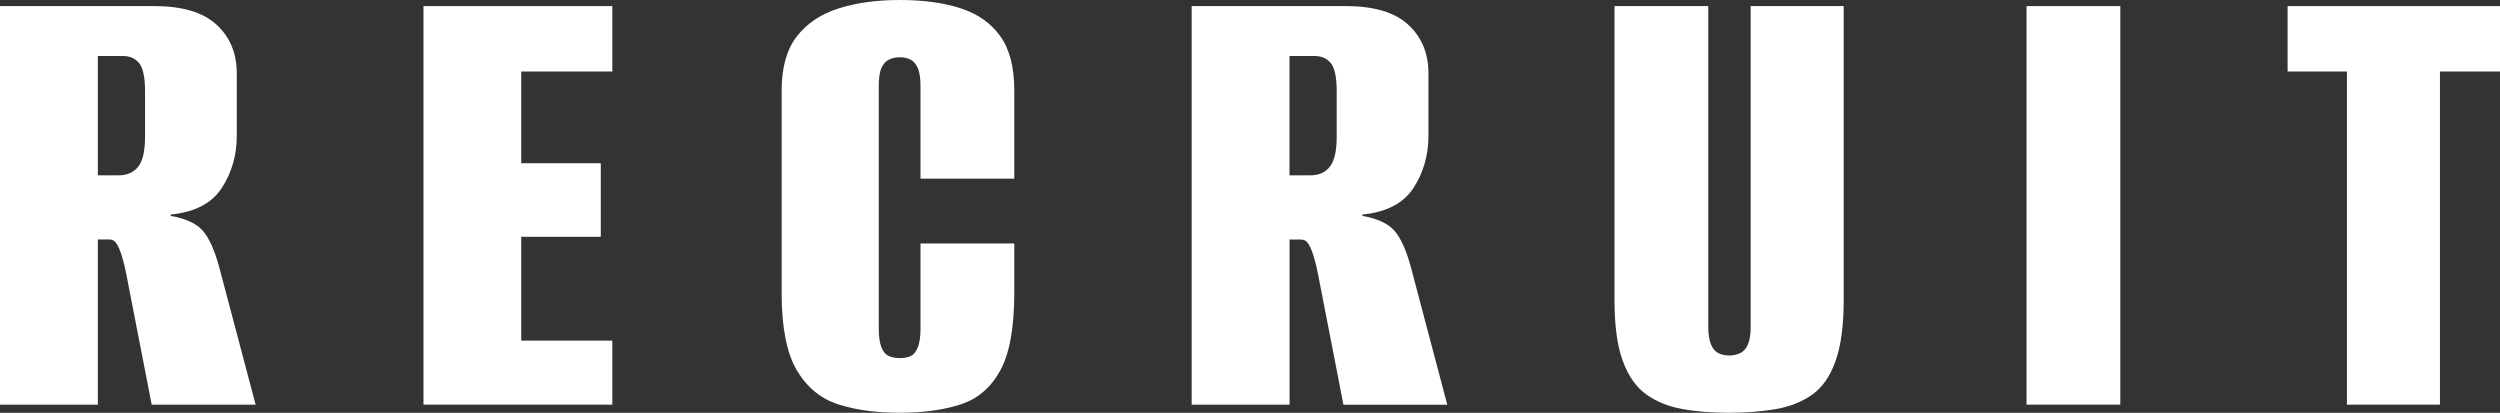 <?xml version="1.0" encoding="utf-8"?>
<!-- Generator: Adobe Illustrator 27.0.0, SVG Export Plug-In . SVG Version: 6.00 Build 0)  -->
<svg version="1.1" id="レイヤー_1" xmlns="http://www.w3.org/2000/svg" xmlns:xlink="http://www.w3.org/1999/xlink" x="0px"
	 y="0px" viewBox="0 0 2706.1 446.8" style="enable-background:new 0 0 2706.1 446.8;" xml:space="preserve">
<rect x="0" y="0" width="2706.1" height="446.8" fill="#333333" stroke="none"/>
<style type="text/css">
	.st0{fill:#FFFFFF;}
</style>
<g>
	<path class="st0" d="M0,438V6.6h167.2c30.2,0,52.6,6.7,67.2,20.1c14.6,13.4,21.9,31,21.9,52.9v67.2c0,21.4-5.5,40.4-16.4,56.9
		c-11,16.6-29.3,26-55.1,28.5v1.5c16.5,2.9,28.2,8.4,35,16.4c6.8,8,12.6,21.1,17.5,39.1L276.7,438H164.2l-27.7-142.3
		c-1.5-7.3-3-13.6-4.7-19c-1.7-5.3-3.5-9.6-5.5-12.8c-2-3.2-4.6-4.7-8-4.7h-12.4V438H0z M105.9,189.8h22.6c9.2,0,16.3-3.2,21.2-9.5
		c4.9-6.3,7.3-17,7.3-32.1V98.5c0-14.6-2.1-24.6-6.2-29.9c-4.1-5.3-10.1-8-17.9-8h-27V189.8z"/>
	<path class="st0" d="M458.4,438V6.6h204.4v70.8h-98.6v99.3h86.1v79.6h-86.1v112.4h98.6V438H458.4z"/>
	<path class="st0" d="M973.8,446.8c-25.3,0-47.5-3-66.4-9.1c-19-6.1-33.9-18.4-44.9-36.9c-10.9-18.5-16.4-46.2-16.4-83.2V97.8
		c0-24.8,5.5-44.3,16.4-58.4c11-14.1,26-24.2,45.3-30.3C927,3,949,0,973.8,0c25.8,0,47.9,3,66.4,9.1c18.5,6.1,32.7,16.2,42.7,30.3
		c10,14.1,15,33.6,15,58.4v95.6H996.4v-100c0-8.8-1-15.3-2.9-19.7c-2-4.4-4.5-7.4-7.7-9.1c-3.2-1.7-7.2-2.6-12-2.6
		c-4.4,0-8.3,0.9-11.7,2.6c-3.4,1.7-6.1,4.7-8,9.1c-2,4.4-2.9,10.9-2.9,19.7v262.8c0,8.3,1,14.9,2.9,19.7c1.9,4.9,4.6,8,8,9.5
		c3.4,1.5,7.3,2.2,11.7,2.2c4.9,0,8.9-0.7,12-2.2c3.2-1.5,5.7-4.6,7.7-9.5c1.9-4.9,2.9-11.4,2.9-19.7v-92.7h101.5v53.3
		c0,37.5-5,65.5-15,83.9c-10,18.5-24.2,30.8-42.7,36.9C1021.7,443.7,999.6,446.8,973.8,446.8z"/>
	<path class="st0" d="M1289.9,438V6.6h167.2c30.2,0,52.6,6.7,67.2,20.1c14.6,13.4,21.9,31,21.9,52.9v67.2c0,21.4-5.5,40.4-16.4,56.9
		c-10.9,16.6-29.3,26-55.1,28.5v1.5c16.5,2.9,28.2,8.4,35,16.4c6.8,8,12.6,21.1,17.5,39.1l39.4,148.9h-112.4l-27.7-142.3
		c-1.5-7.3-3-13.6-4.7-19c-1.7-5.3-3.5-9.6-5.5-12.8c-2-3.2-4.6-4.7-8-4.7h-12.4V438H1289.9z M1395.8,189.8h22.6
		c9.2,0,16.3-3.2,21.2-9.5c4.9-6.3,7.3-17,7.3-32.1V98.5c0-14.6-2.1-24.6-6.2-29.9c-4.1-5.3-10.1-8-17.9-8h-27V189.8z"/>
	<path class="st0" d="M1871.7,446.8c-18.5,0-35.3-1.3-50.4-4c-15.1-2.7-28.1-7.9-39.1-15.7c-11-7.8-19.5-19.8-25.5-36.1
		c-6.1-16.3-9.1-38.3-9.1-66.1V6.6h101.5v347.5c0,7.8,1,14,2.9,18.6c1.9,4.6,4.6,7.8,8,9.5c3.4,1.7,7.3,2.6,11.7,2.6s8.4-0.8,12-2.6
		c3.7-1.7,6.4-4.9,8.4-9.5c1.9-4.6,2.9-10.8,2.9-18.6V6.6h100.7v317.6c0,27.7-2.9,49.9-8.8,66.4c-5.8,16.6-14.2,28.7-25.2,36.5
		c-11,7.8-24.1,13-39.4,15.7C1907.1,445.4,1890.2,446.8,1871.7,446.8z"/>
	<path class="st0" d="M2193.6,438V6.6h101.5V438H2193.6z"/>
	<path class="st0" d="M2540.4,438V77.4h-64.2V6.6h229.9v70.8h-65V438H2540.4z"/>
</g>
</svg>
